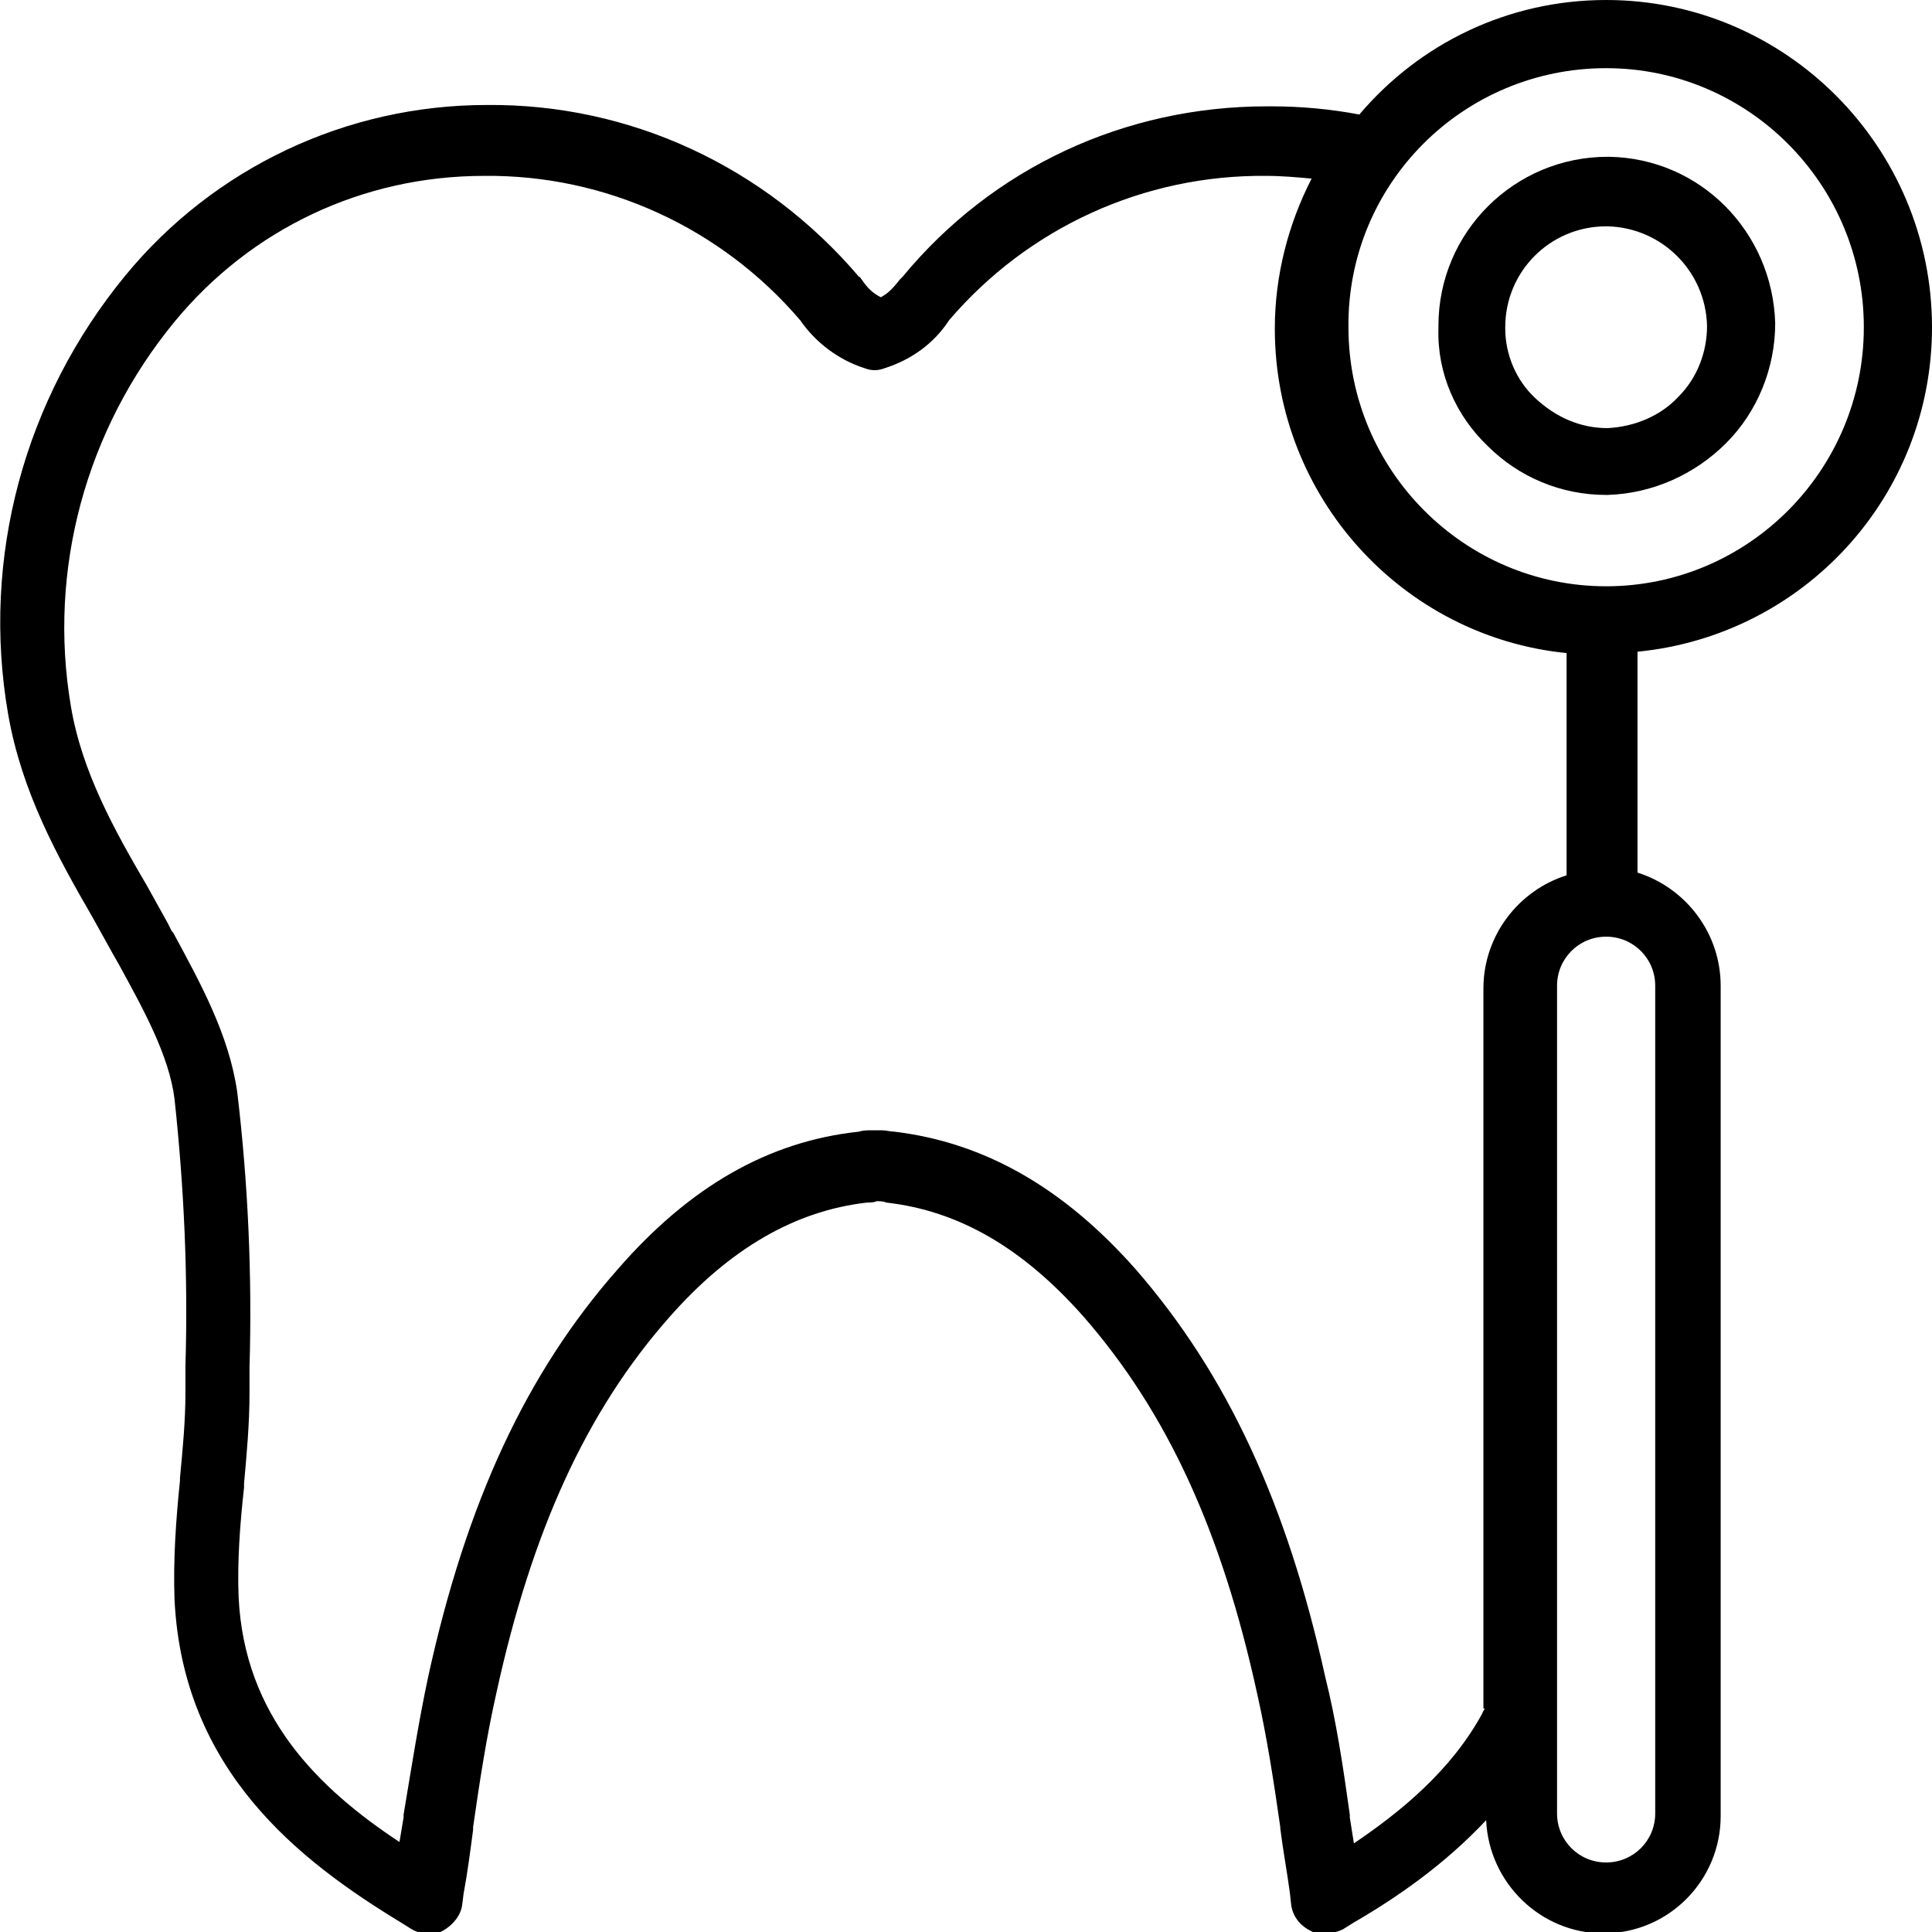 <?xml version="1.0" encoding="utf-8"?>
<!-- Generator: Adobe Illustrator 25.4.1, SVG Export Plug-In . SVG Version: 6.00 Build 0)  -->
<svg version="1.1" id="Layer_1" xmlns="http://www.w3.org/2000/svg" xmlns:xlink="http://www.w3.org/1999/xlink" x="0px" y="0px"
	 viewBox="0 0 141.7 141.7" style="enable-background:new 0 0 141.7 141.7;" xml:space="preserve">
<style type="text/css">
	.st0{fill:none;stroke:#000000;stroke-width:5.102;stroke-linecap:round;stroke-linejoin:round;stroke-miterlimit:10;}
	.st1{fill:none;stroke:#000000;stroke-width:5.328;stroke-linecap:round;stroke-linejoin:round;stroke-miterlimit:10;}
	.st2{fill:none;stroke:#000000;stroke-width:5.005;stroke-linecap:round;stroke-linejoin:round;stroke-miterlimit:10;}
</style>
<g>
	<path d="M109.1,32.7c2.3,2.3,5.4,3.6,8.7,3.6c0,0,0.1,0,0.1,0c3.3-0.1,6.4-1.5,8.7-3.8c2.3-2.3,3.6-5.5,3.6-8.8
		c-0.2-6.7-5.5-12.1-12.2-12.2c0,0-0.1,0-0.1,0c0,0,0,0,0,0c-6.8,0-12.4,5.5-12.4,12.4l0,0.2C105.4,27.4,106.8,30.5,109.1,32.7z
		 M110.4,24c0-4.1,3.3-7.4,7.4-7.4c0,0,0,0,0,0h0.1c4,0.1,7.2,3.3,7.3,7.3c0,1.9-0.7,3.8-2.1,5.2c-1.3,1.4-3.2,2.2-5.2,2.3
		c-2,0-3.8-0.8-5.3-2.2c-1.4-1.3-2.2-3.2-2.2-5.1V24z"/>
	<path d="M141.7,24c0-13.2-10.7-24-23.9-24c-7.2,0-13.7,3.2-18.1,8.4c-2.1-0.4-4.3-0.6-6.4-0.6c0,0,0,0,0,0c-0.1,0-0.3,0-0.4,0
		c-10.4,0-20.1,4.5-26.7,12.5c-0.1,0.1-0.1,0.1-0.2,0.2c-0.4,0.5-0.8,1-1.4,1.3c-0.6-0.3-1-0.7-1.4-1.3c-0.1-0.1-0.1-0.2-0.2-0.2
		C56.1,12.2,46.2,7.6,35.7,7.7c0,0,0,0,0,0c-10.3,0-20,4.6-26.5,12.5c-7.4,9-10.6,20.7-8.6,32.2c1,5.7,3.6,10.4,6.2,14.9
		c0.5,0.9,1,1.8,1.5,2.7l0.4,0.7c1.8,3.3,3.7,6.7,4.1,9.9c0.7,6.5,1,13,0.8,19.6v2c0,2-0.2,4.1-0.4,6.2l0,0.2
		c-0.3,2.9-0.5,5.8-0.4,8.7c0.6,12.6,9.2,19.2,16.6,23.7l0.8,0.5c0.7,0.4,1.6,0.5,2.3,0.1c0.7-0.4,1.3-1.1,1.4-1.9l0.1-0.8
		c0.3-1.6,0.5-3.2,0.7-4.7l0-0.2c0.5-3.5,1-6.7,1.7-9.8c2.6-11.9,6.6-20.7,12.7-27.6c4.4-5,9.2-7.8,14.5-8.4c0.2,0,0.5,0,0.7-0.1h0
		c0.2,0,0.5,0,0.7,0.1c5.3,0.6,10,3.3,14.5,8.4c6.1,7,10.1,15.7,12.7,27.6c0.7,3.1,1.2,6.3,1.7,9.8l0,0.1c0.2,1.6,0.5,3.2,0.7,4.7
		l0.1,0.9c0.1,0.8,0.6,1.5,1.4,1.9c0.3,0.2,0.7,0.2,1.1,0.2c0.4,0,0.9-0.1,1.3-0.3l0.8-0.5c3.1-1.8,6.6-4.2,9.7-7.5
		c0.2,4.6,4,8.3,8.6,8.3c4.8,0,8.6-3.9,8.6-8.6V72.3c0-3.9-2.6-7.2-6.1-8.3V47.8C132.3,46.6,141.7,36.4,141.7,24z M117.8,5
		c10.4,0,18.9,8.5,18.9,19c0,10.5-8.5,19-18.9,19c-10.4,0-18.9-8.5-18.9-19C98.8,13.5,107.3,5,117.8,5z M108.7,125.7
		c-2.3,4.2-6,7.2-9.4,9.5c-0.1-0.6-0.2-1.3-0.3-1.9l0-0.2c-0.5-3.6-1-6.9-1.8-10.1c-2.8-12.7-7.2-22.2-13.9-29.9
		c-5.3-6-11.1-9.3-17.7-10.1c-0.3,0-0.6-0.1-0.9-0.1l-0.2,0c-0.1,0-0.2,0-0.4,0l-0.2,0c-0.3,0-0.6,0-0.9,0.1
		c-6.6,0.7-12.4,4-17.7,10.1c-6.7,7.6-11.1,17.1-13.9,29.9c-0.7,3.3-1.2,6.5-1.8,10.1l0,0.2c-0.1,0.6-0.2,1.2-0.3,1.8
		c-5.9-3.9-11.4-9.2-11.8-18c-0.1-2.6,0.1-5.3,0.4-8l0-0.3c0.2-2.2,0.4-4.4,0.4-6.6l0-1.9c0.2-6.7-0.1-13.5-0.9-20.2
		c-0.6-4.2-2.7-8-4.7-11.7c0,0-0.1-0.1-0.1-0.1l-0.3-0.6c-0.5-0.9-1-1.8-1.5-2.7c-2.4-4.1-4.8-8.4-5.6-13.2
		c-1.7-10,1.1-20.3,7.6-28.2c5.6-6.8,13.8-10.7,22.7-10.7c0,0,0,0,0,0c8.9-0.1,17.4,3.8,23.2,10.6c1.1,1.6,2.8,2.9,4.7,3.5
		c0.5,0.2,1,0.2,1.5,0c1.9-0.6,3.6-1.8,4.7-3.5c5.8-6.8,14.3-10.7,23.3-10.6c1.1,0,2.2,0.1,3.3,0.2c-1.7,3.3-2.7,7.1-2.7,11
		c0,12.4,9.4,22.6,21.4,23.8v16.3c-3.5,1.1-6.1,4.4-6.1,8.3v52.8C109,125.3,108.8,125.4,108.7,125.7z M121.4,72.3v60.7
		c0,2-1.6,3.6-3.6,3.6c-2,0-3.6-1.6-3.6-3.6V72.3c0-2,1.6-3.6,3.6-3.6C119.8,68.7,121.4,70.3,121.4,72.3z"/>
</g>
</svg>
